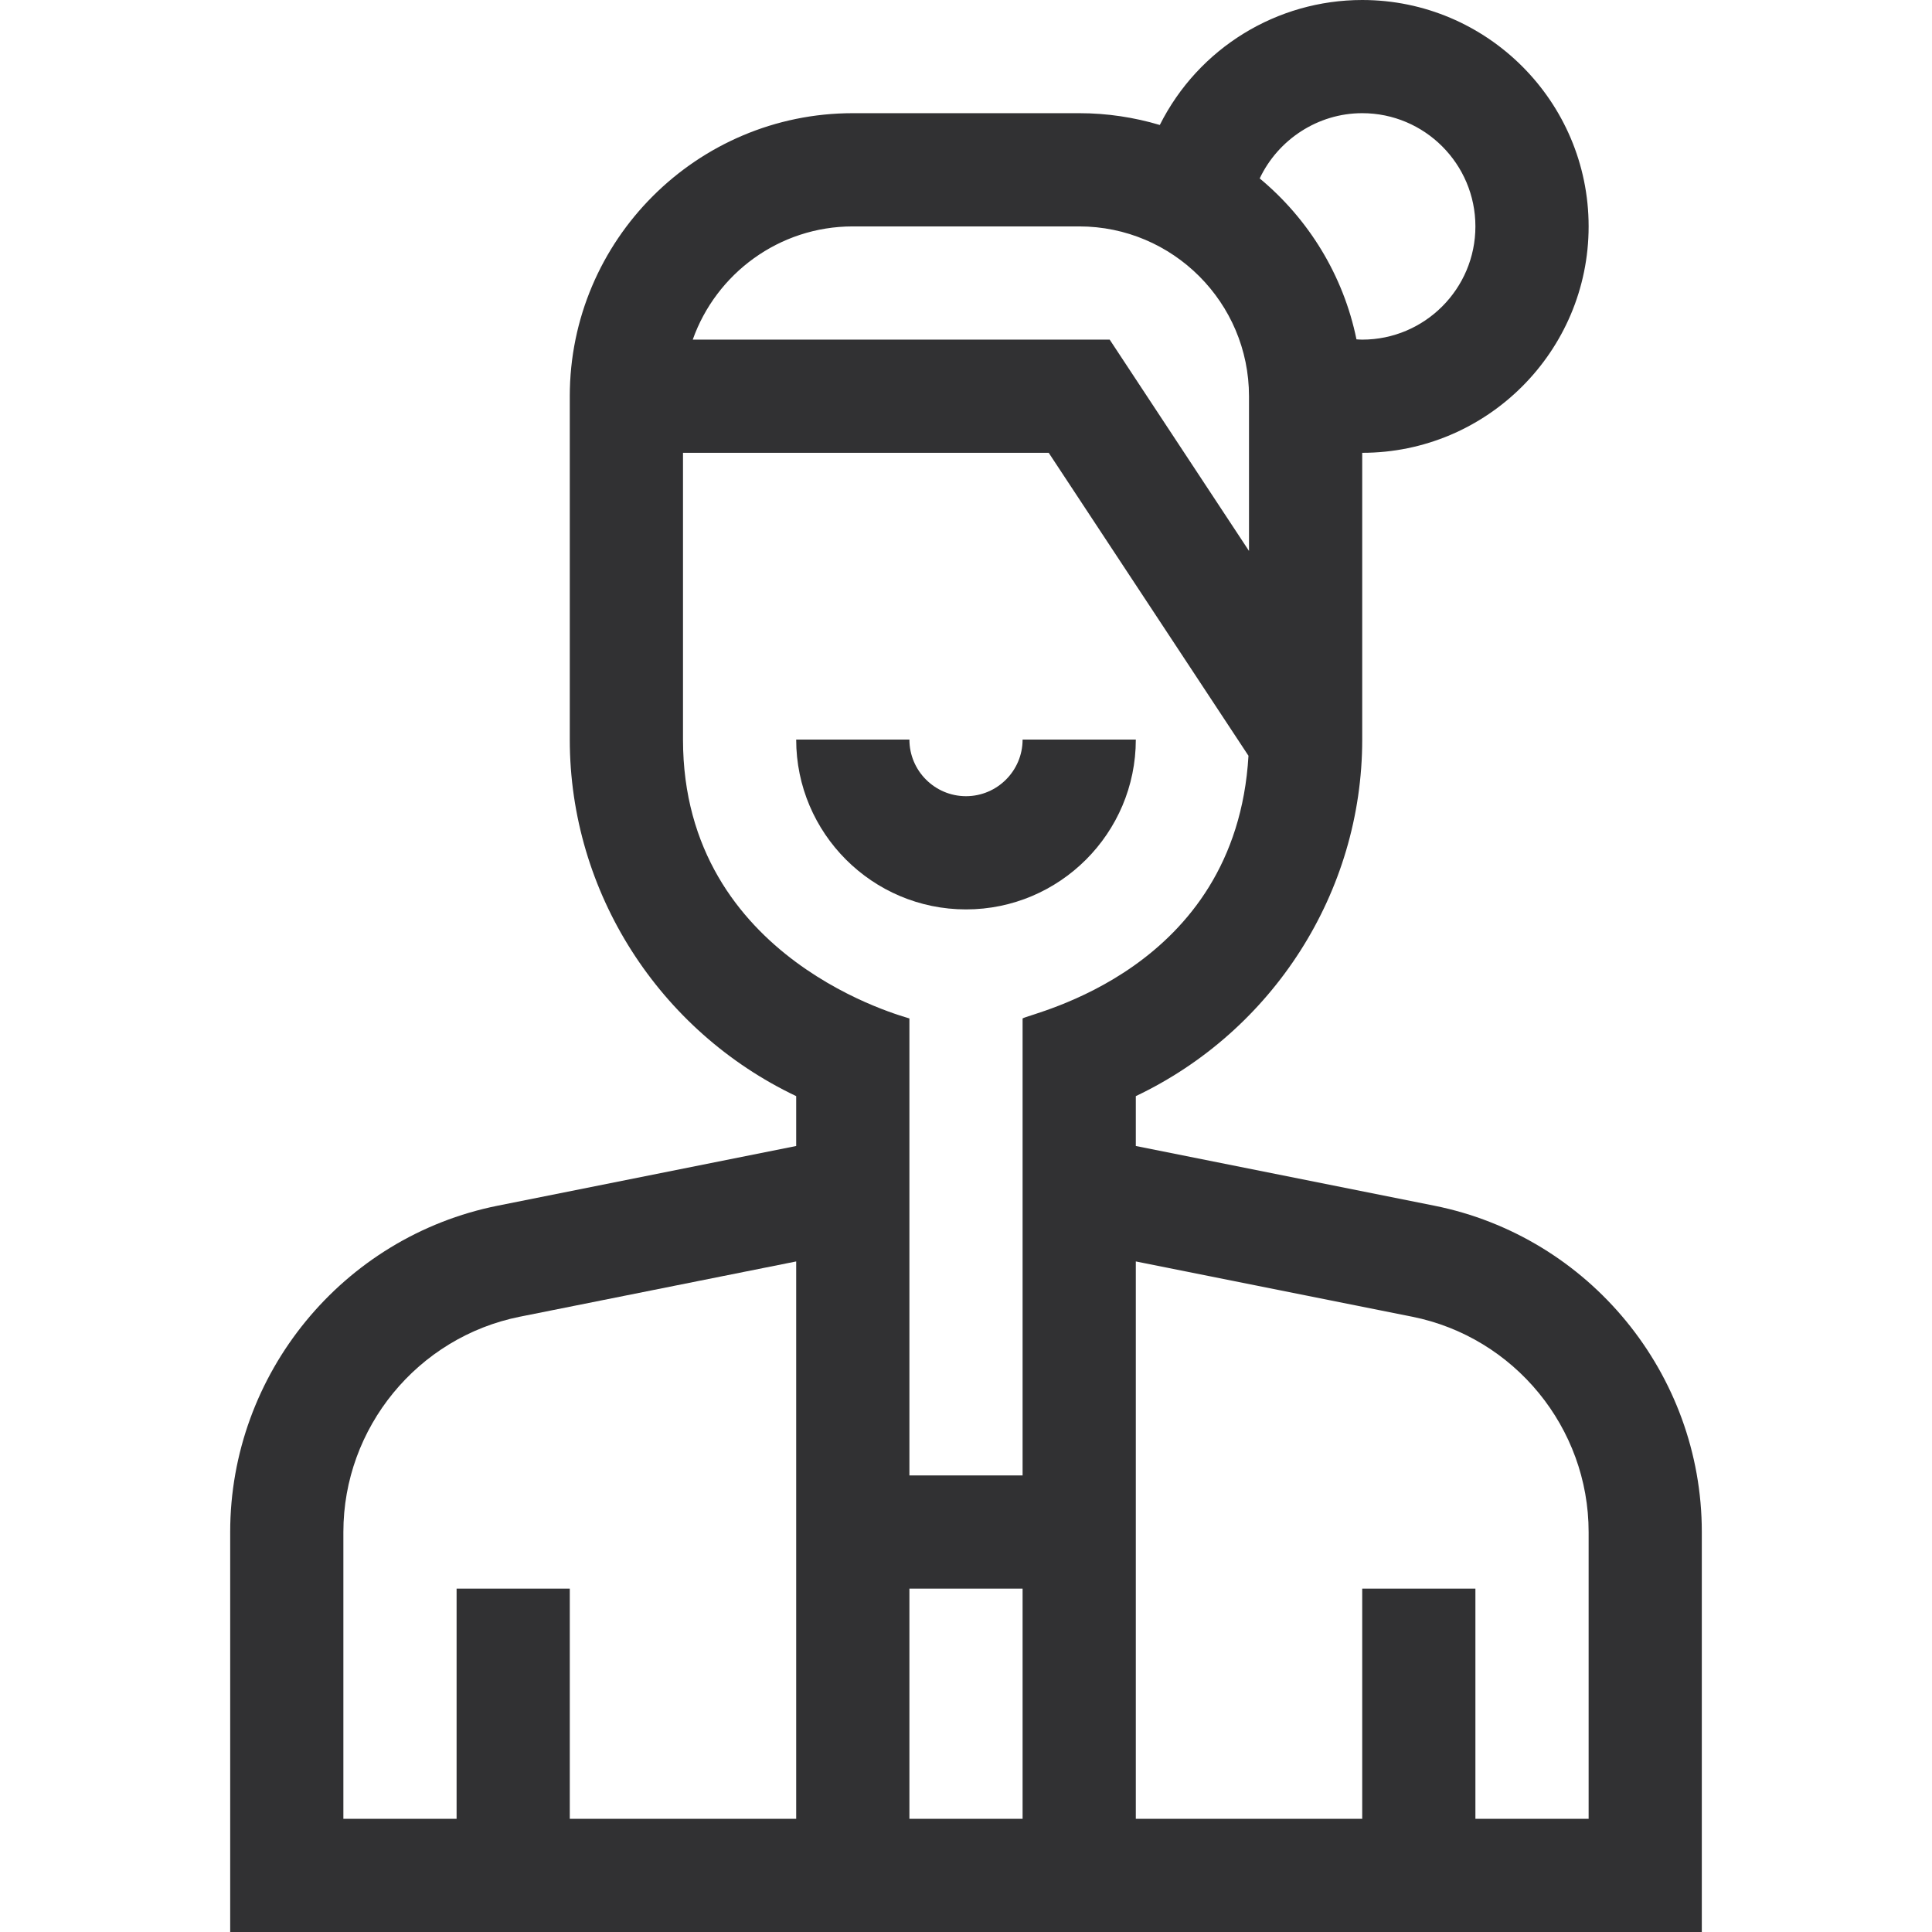 <svg width="48" height="48" viewBox="0 0 48 48" fill="none" xmlns="http://www.w3.org/2000/svg">
<path d="M12.365 29.955C8.514 30.726 5.719 34.135 5.719 38.062V48H42.281V38.062C42.281 34.135 39.486 30.726 35.635 29.955L28.219 28.472V27.233C31.62 25.616 33.844 22.172 33.844 18.375V11.25C36.945 11.25 39.469 8.727 39.469 5.625C39.469 2.523 36.945 0 33.844 0C31.73 0 29.778 1.187 28.815 3.105C28.18 2.916 27.508 2.812 26.812 2.812H21.188C17.311 2.812 14.156 5.967 14.156 9.844V18.375C14.156 22.172 16.38 25.616 19.781 27.233V28.472L12.365 29.955ZM25.406 45.188H22.594V39.469H25.406V45.188ZM8.531 38.062C8.531 35.471 10.376 33.221 12.917 32.713L19.781 31.34V45.188H14.156V39.469H11.344V45.188H8.531V38.062ZM35.084 32.713C37.624 33.221 39.469 35.471 39.469 38.062V45.188H36.656V39.469H33.844V45.188H28.219V31.34L35.084 32.713ZM33.844 2.812C35.395 2.812 36.656 4.074 36.656 5.625C36.656 7.176 35.395 8.438 33.844 8.438C33.796 8.438 33.749 8.434 33.701 8.431C33.375 6.836 32.506 5.437 31.297 4.433C31.752 3.471 32.738 2.812 33.844 2.812ZM21.188 5.625H26.812C29.139 5.625 31.031 7.518 31.031 9.844V13.688L27.57 8.438H17.211C17.791 6.801 19.354 5.625 21.188 5.625ZM16.969 18.375V11.25H26.055L31.018 18.777C30.706 24.124 25.6 25.171 25.406 25.303C25.406 25.611 25.406 36.346 25.406 36.656H22.594C22.594 36.347 22.594 25.613 22.594 25.303C22.559 25.279 16.969 23.889 16.969 18.375Z" fill="#313133"/>
<path d="M28.219 18.375H25.406C25.406 19.15 24.775 19.781 24 19.781C23.225 19.781 22.594 19.15 22.594 18.375H19.781C19.781 20.701 21.674 22.594 24 22.594C26.326 22.594 28.219 20.701 28.219 18.375Z" fill="#313133"/>
</svg>

